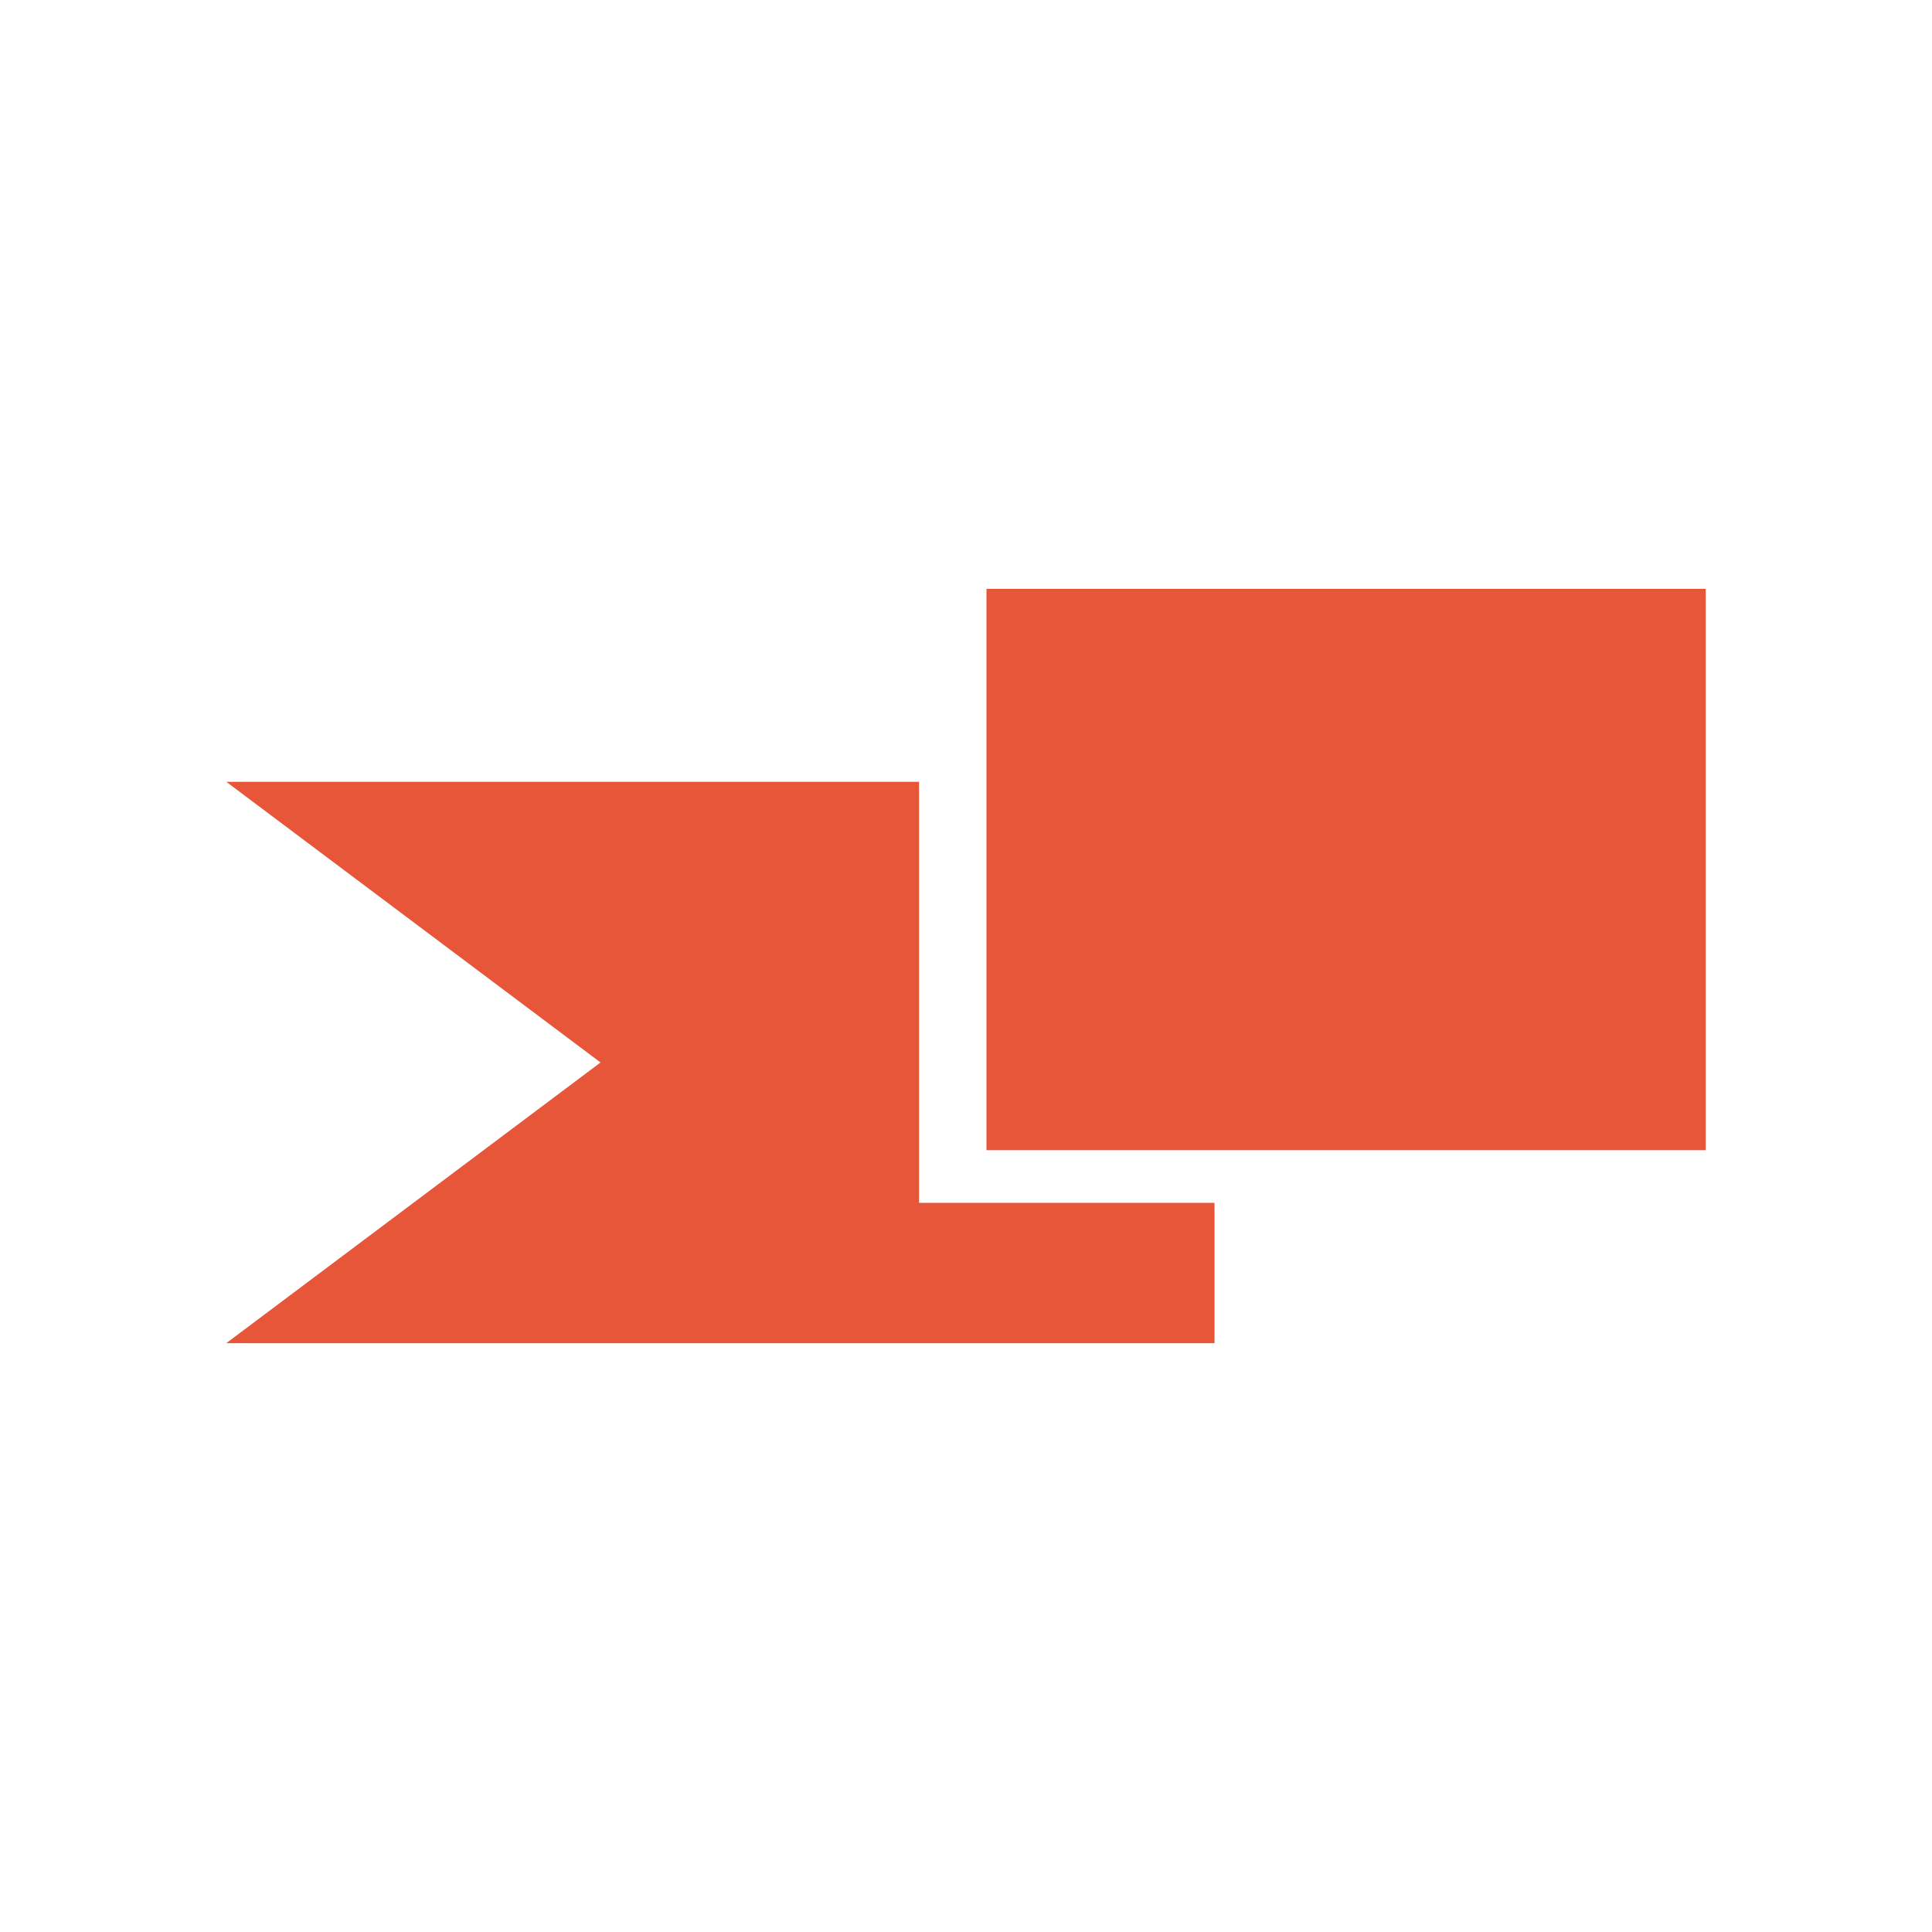 <svg data-bbox="23.426 60.957 153.148 78.086" viewBox="0 0 200 200" height="200" width="200" xmlns="http://www.w3.org/2000/svg" data-type="color">
    <g>
        <path fill="#E75639" d="M176.574 60.957v58.111h-74.455V60.957h74.455z" data-color="1"/>
        <path fill="#E75639" d="M62.167 109.988l-38.741 29.055h102.3v-14.527H95.139V80.932H23.426l38.741 29.056z" data-color="1"/>
    </g>
</svg>
